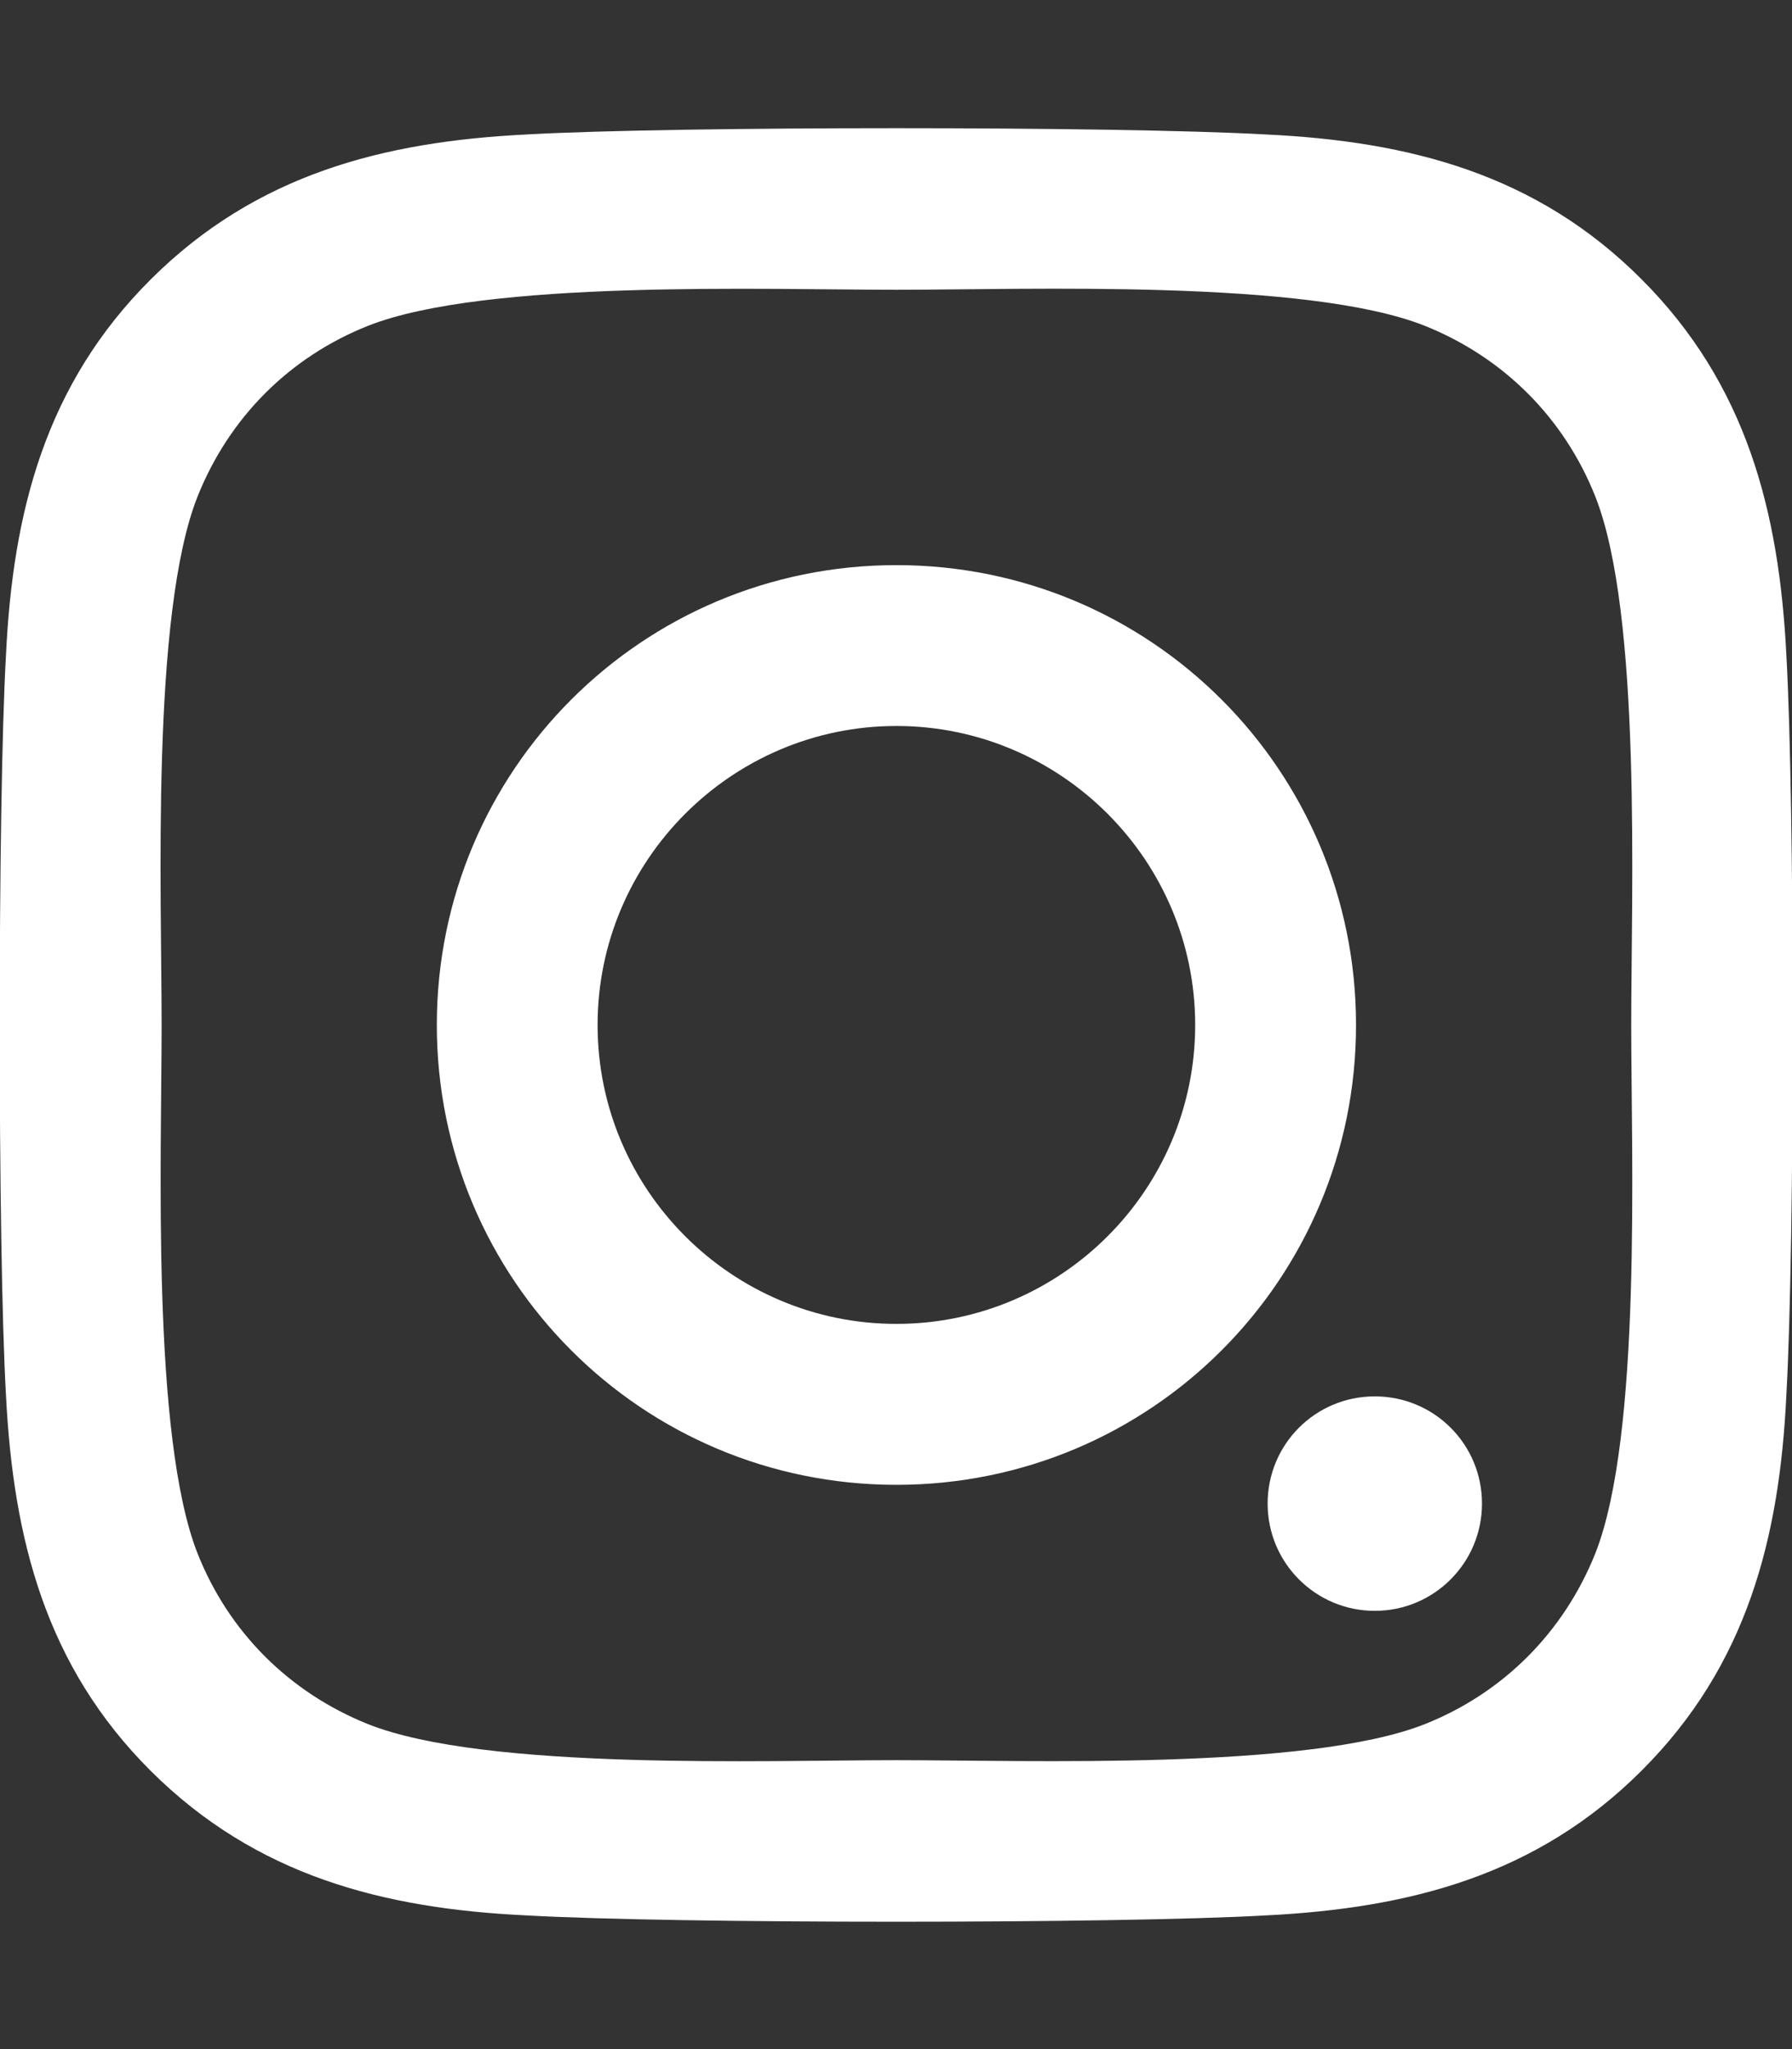 <svg width="21" height="24" viewBox="0 0 21 24" fill="none" xmlns="http://www.w3.org/2000/svg">
<rect x="0" y="0" width="21" height="24" fill="#333333" stroke="none"/>
<g clip-path="url(#clip0_11279_15603)">
<path d="M10.505 17.391C7.524 17.391 5.119 14.986 5.119 12.005C5.119 9.024 7.524 6.619 10.505 6.619C13.486 6.619 15.891 9.024 15.891 12.005C15.891 14.986 13.486 17.391 10.505 17.391ZM10.505 8.503C8.578 8.503 7.003 10.073 7.003 12.005C7.003 13.936 8.574 15.506 10.505 15.506C12.436 15.506 14.006 13.936 14.006 12.005C14.006 10.073 12.431 8.503 10.505 8.503ZM17.367 17.611C17.367 16.913 16.805 16.355 16.111 16.355C15.413 16.355 14.855 16.917 14.855 17.611C14.855 18.305 15.417 18.867 16.111 18.867C16.805 18.867 17.367 18.305 17.367 17.611ZM20.934 16.336C20.855 18.019 20.47 19.509 19.238 20.738C18.009 21.966 16.519 22.35 14.836 22.434C13.102 22.533 7.903 22.533 6.169 22.434C4.491 22.355 3 21.97 1.767 20.742C0.534 19.514 0.155 18.023 0.07 16.341C-0.028 14.606 -0.028 9.408 0.07 7.674C0.15 5.991 0.534 4.5 1.767 3.272C3 2.044 4.486 1.659 6.169 1.575C7.903 1.477 13.102 1.477 14.836 1.575C16.519 1.655 18.009 2.039 19.238 3.272C20.466 4.5 20.85 5.991 20.934 7.674C21.033 9.408 21.033 14.602 20.934 16.336ZM18.694 5.813C18.328 4.894 17.62 4.186 16.697 3.816C15.314 3.267 12.033 3.394 10.505 3.394C8.977 3.394 5.691 3.272 4.313 3.816C3.394 4.181 2.686 4.889 2.316 5.813C1.767 7.195 1.894 10.477 1.894 12.005C1.894 13.533 1.772 16.819 2.316 18.197C2.681 19.116 3.389 19.823 4.313 20.194C5.695 20.742 8.977 20.616 10.505 20.616C12.033 20.616 15.319 20.738 16.697 20.194C17.616 19.828 18.323 19.12 18.694 18.197C19.242 16.814 19.116 13.533 19.116 12.005C19.116 10.477 19.242 7.191 18.694 5.813Z" fill="white"/>
</g>
<defs>
<clipPath id="clip0_11279_15603">
<rect width="21" height="24" fill="white" transform="matrix(1 0 0 -1 0 24)"/>
</clipPath>
</defs>
</svg>
